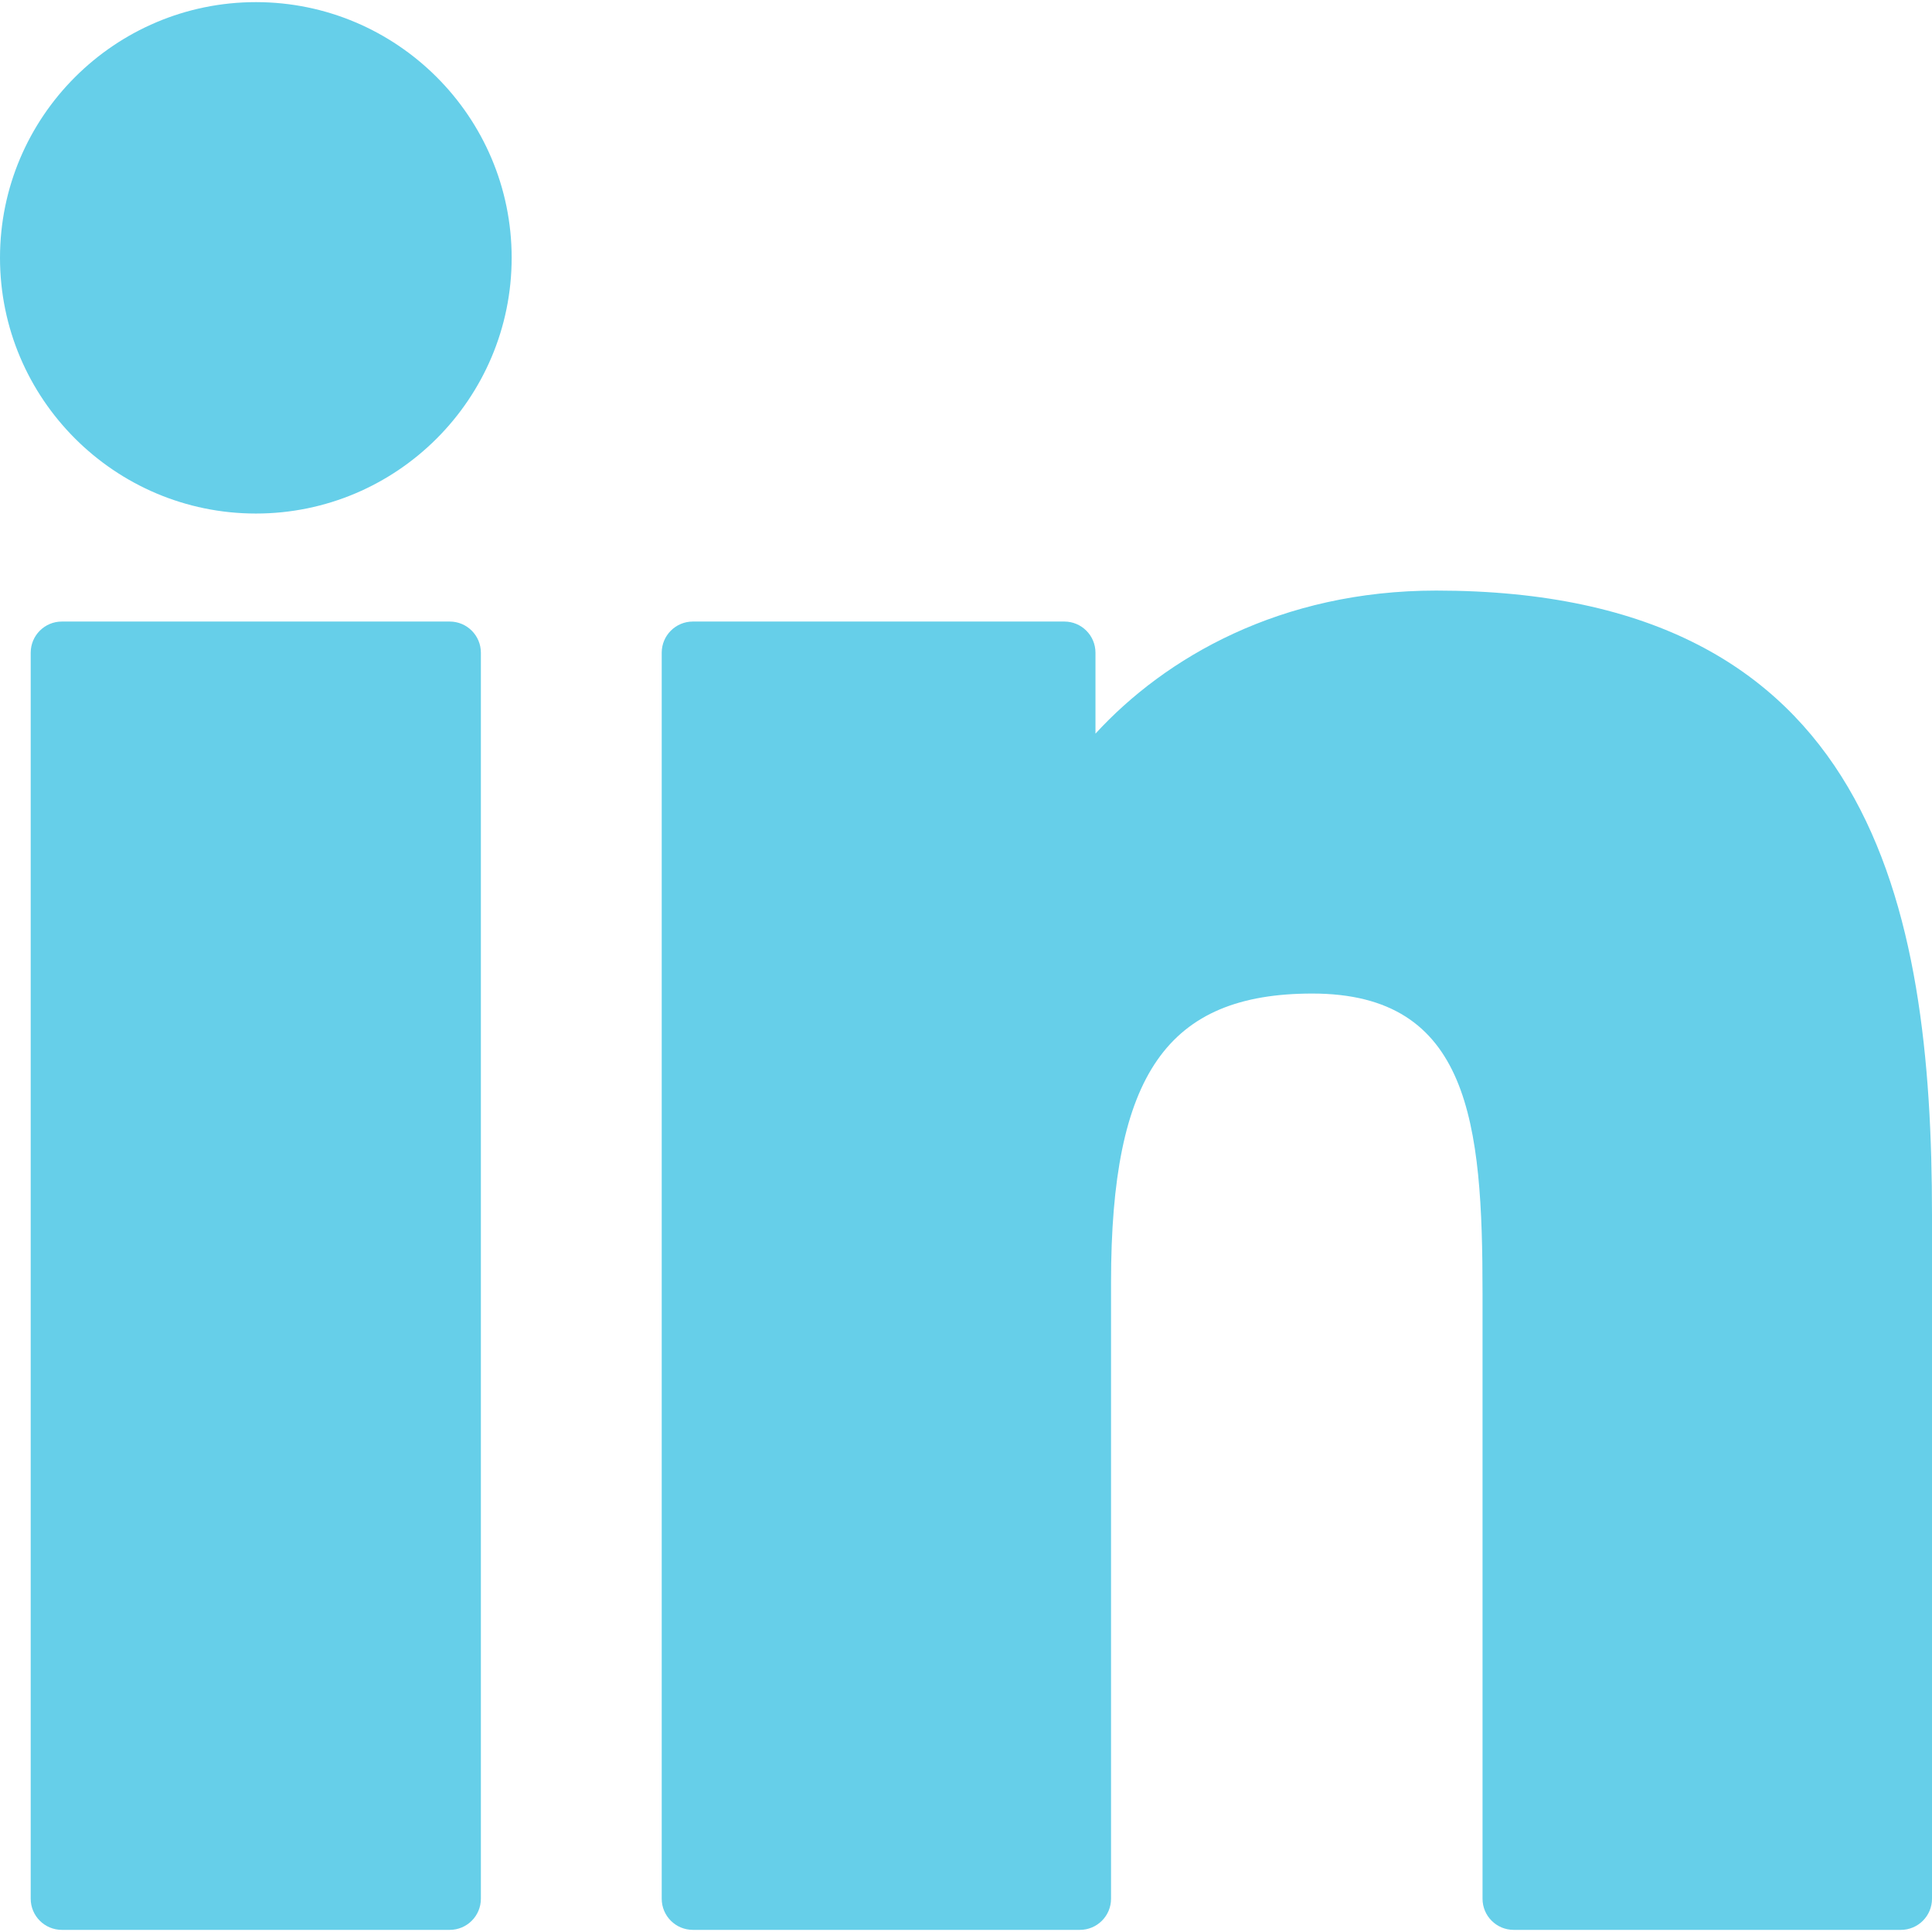 <svg width="800" height="800" viewBox="0 0 800 800" fill="none" xmlns="http://www.w3.org/2000/svg">
<path d="M186.219 257.369H25.618C18.49 257.369 12.715 263.147 12.715 270.272V786.216C12.715 793.343 18.49 799.119 25.618 799.119H186.219C193.347 799.119 199.123 793.343 199.123 786.216V270.272C199.123 263.147 193.347 257.369 186.219 257.369Z" fill="#66CFE9"/>
<path d="M105.977 0.881C47.541 0.881 0 48.37 0 106.742C0 165.139 47.541 212.646 105.977 212.646C164.366 212.646 211.868 165.136 211.868 106.742C211.871 48.37 164.366 0.881 105.977 0.881Z" fill="#66CFE9"/>
<path d="M594.72 244.545C530.217 244.545 482.534 272.274 453.613 303.781V270.271C453.613 263.146 447.837 257.368 440.71 257.368H286.906C279.778 257.368 274.002 263.146 274.002 270.271V786.215C274.002 793.342 279.778 799.118 286.906 799.118H447.156C454.284 799.118 460.059 793.342 460.059 786.215V530.942C460.059 444.922 483.424 411.409 543.388 411.409C608.694 411.409 613.884 465.133 613.884 535.368V786.217C613.884 793.345 619.659 799.12 626.787 799.12H787.097C794.224 799.12 800 793.345 800 786.217V503.213C800 375.304 775.61 244.545 594.72 244.545Z" fill="#66CFE9"/>
</svg>
